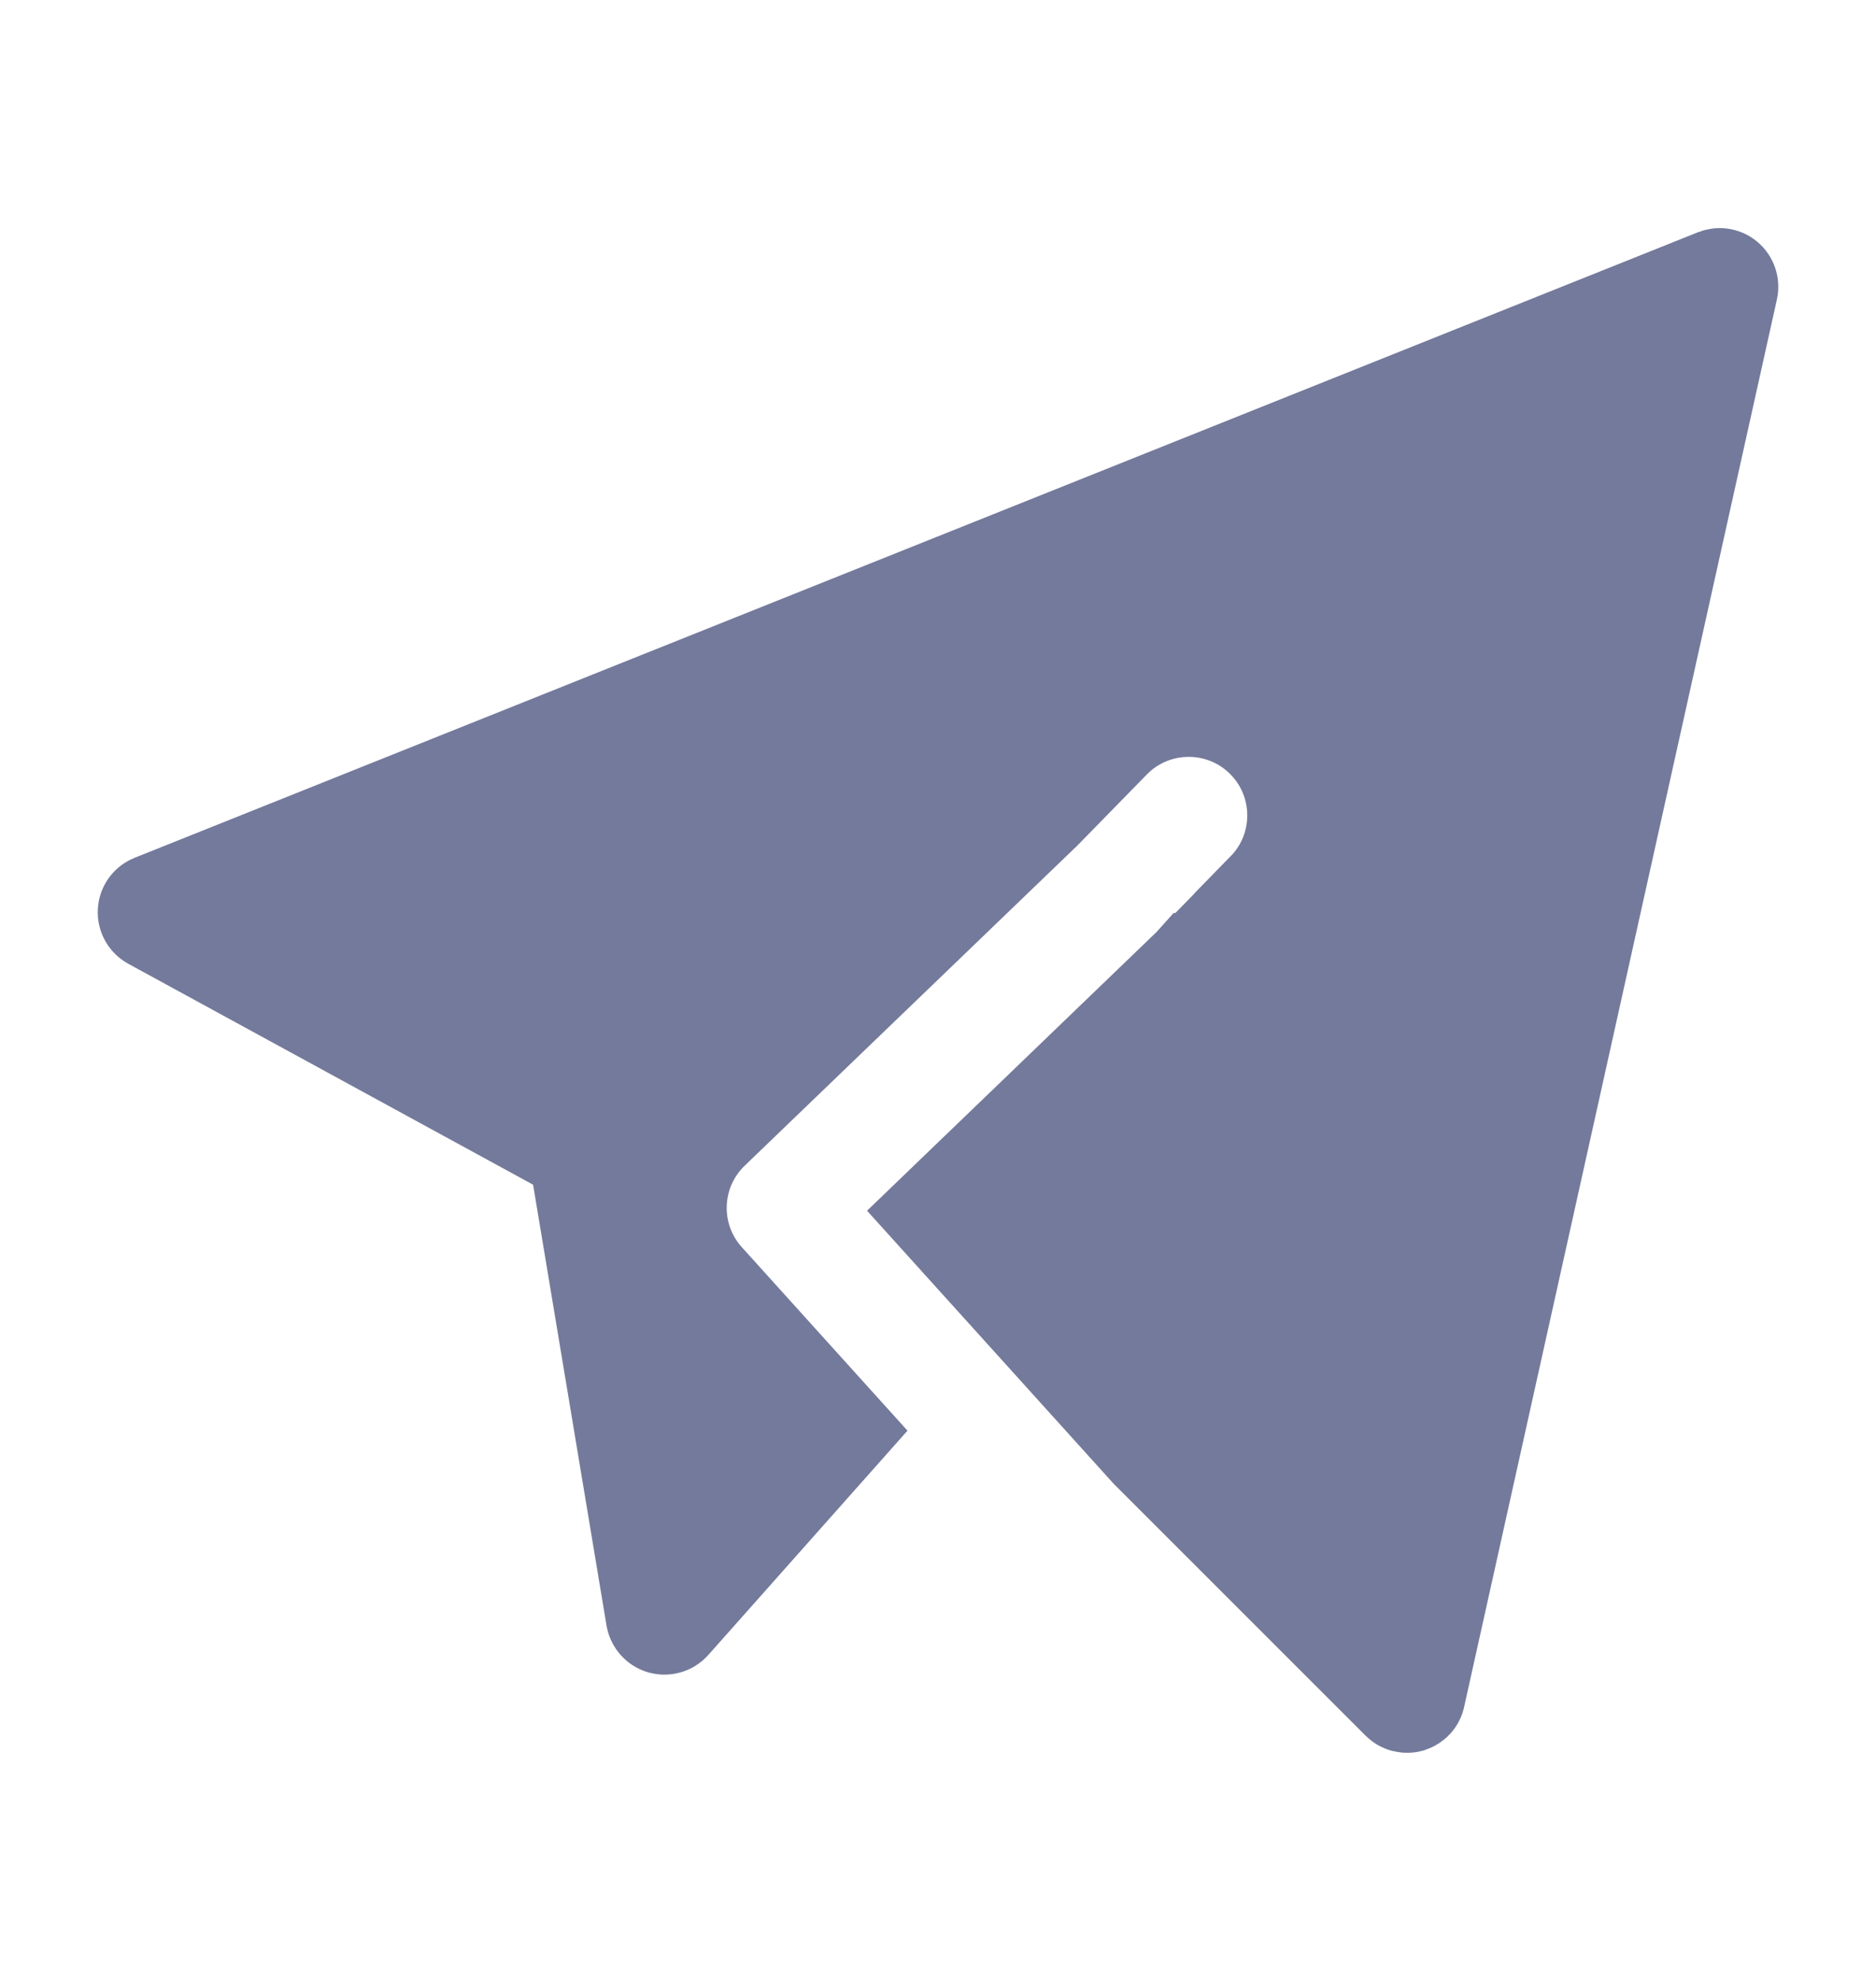 <?xml version="1.0" encoding="UTF-8"?> <svg xmlns="http://www.w3.org/2000/svg" width="18" height="19" viewBox="0 0 18 19" fill="none"><path d="M16.54 2.702C16.558 2.717 16.566 2.741 16.561 2.764L13.56 16.264C13.556 16.286 13.539 16.303 13.518 16.31C13.496 16.316 13.472 16.31 13.456 16.294L11.047 13.886L9.015 11.637L11.465 9.279H11.466L11.469 9.275C11.472 9.272 11.48 9.265 11.487 9.257H11.488L12.165 8.565L12.164 8.564C12.574 8.145 12.568 7.473 12.148 7.062C11.729 6.652 11.056 6.66 10.646 7.079L9.986 7.754L6.799 10.82C6.385 11.218 6.362 11.872 6.747 12.298L8.036 13.725L6.422 15.542C6.406 15.56 6.38 15.566 6.357 15.56C6.335 15.553 6.318 15.534 6.313 15.511L5.568 11.04L5.354 10.924L1.47 8.805C1.449 8.793 1.436 8.77 1.438 8.746C1.439 8.722 1.454 8.701 1.477 8.692L16.477 2.692C16.498 2.684 16.522 2.687 16.54 2.702Z" fill="#747A9B" stroke="#747A9B"></path></svg> 